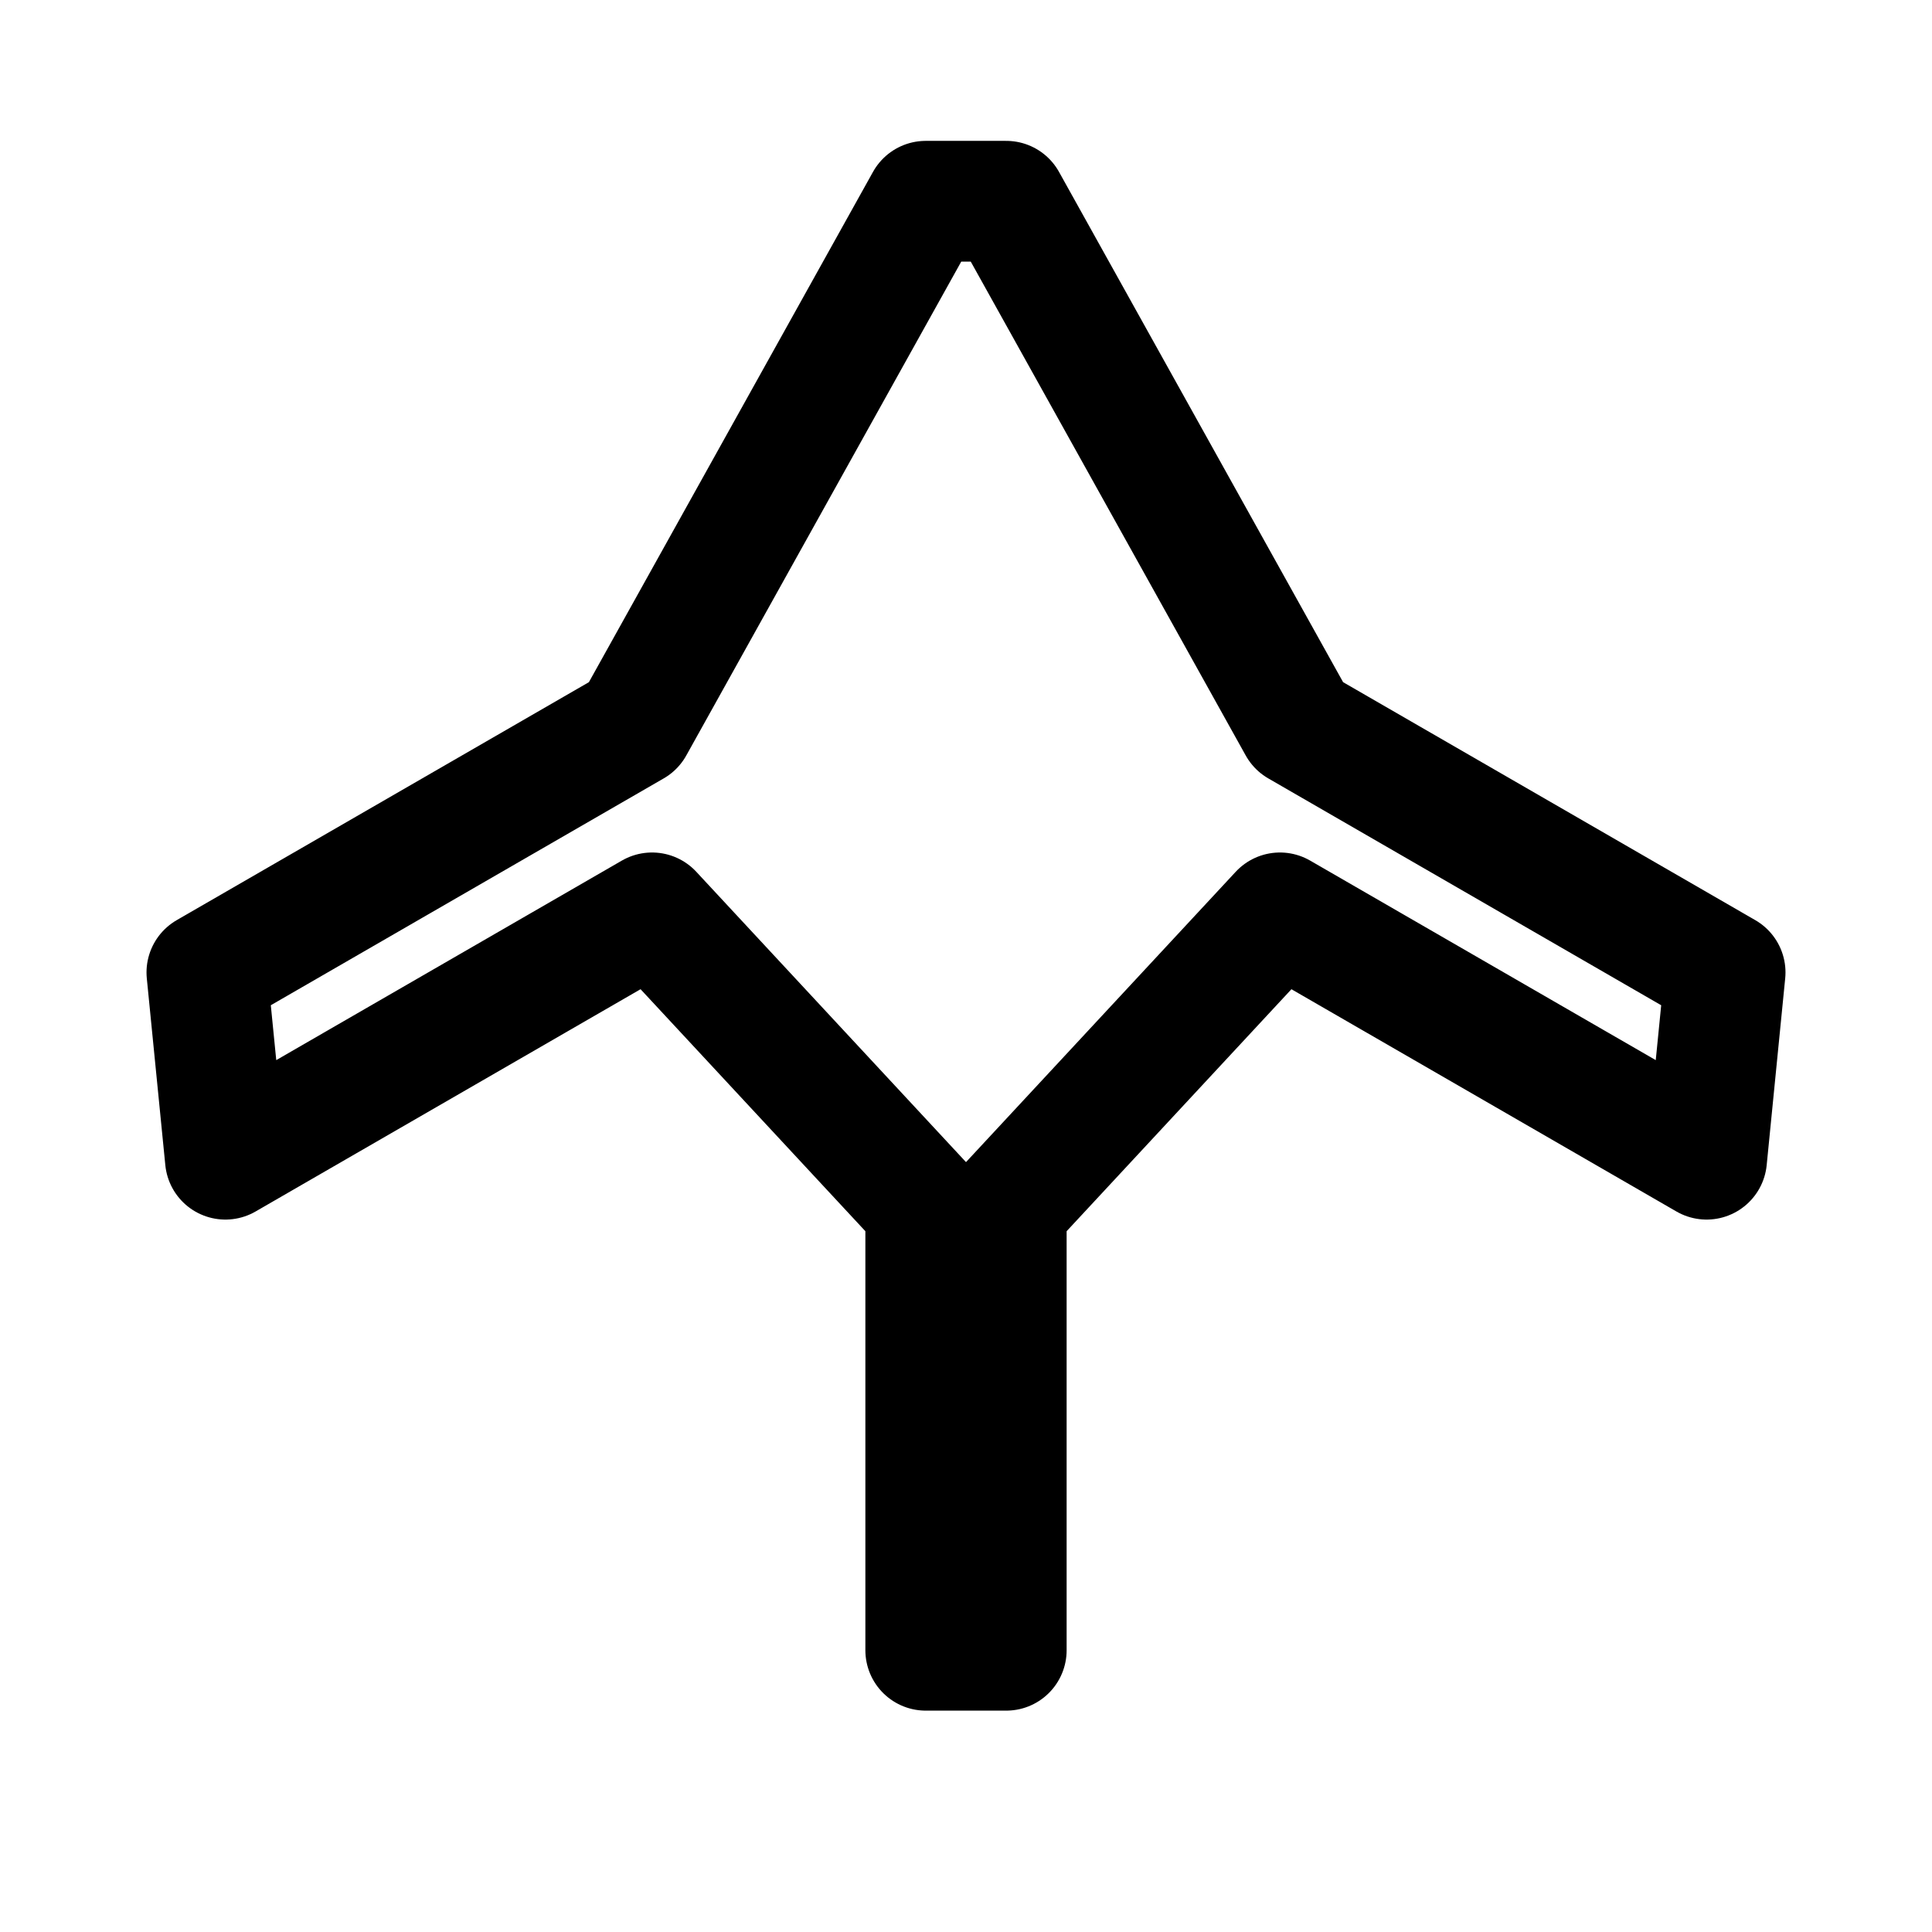 <svg width="24" height="24" viewBox="0 0 24 24" fill="none" xmlns="http://www.w3.org/2000/svg">
<path d="M21.43,12.08l-5.3-3.06L12.5,2.5h-1L7.87,9.02l-5.3,3.06L2.8,14.4l5.3-3.06L11.5,15v5.5h1V15l3.4-3.66,5.3,3.06,0.23-2.32Z" stroke="hsl(36 100% 50%)" stroke-width="1.5" stroke-linejoin="round"/>
</svg>
